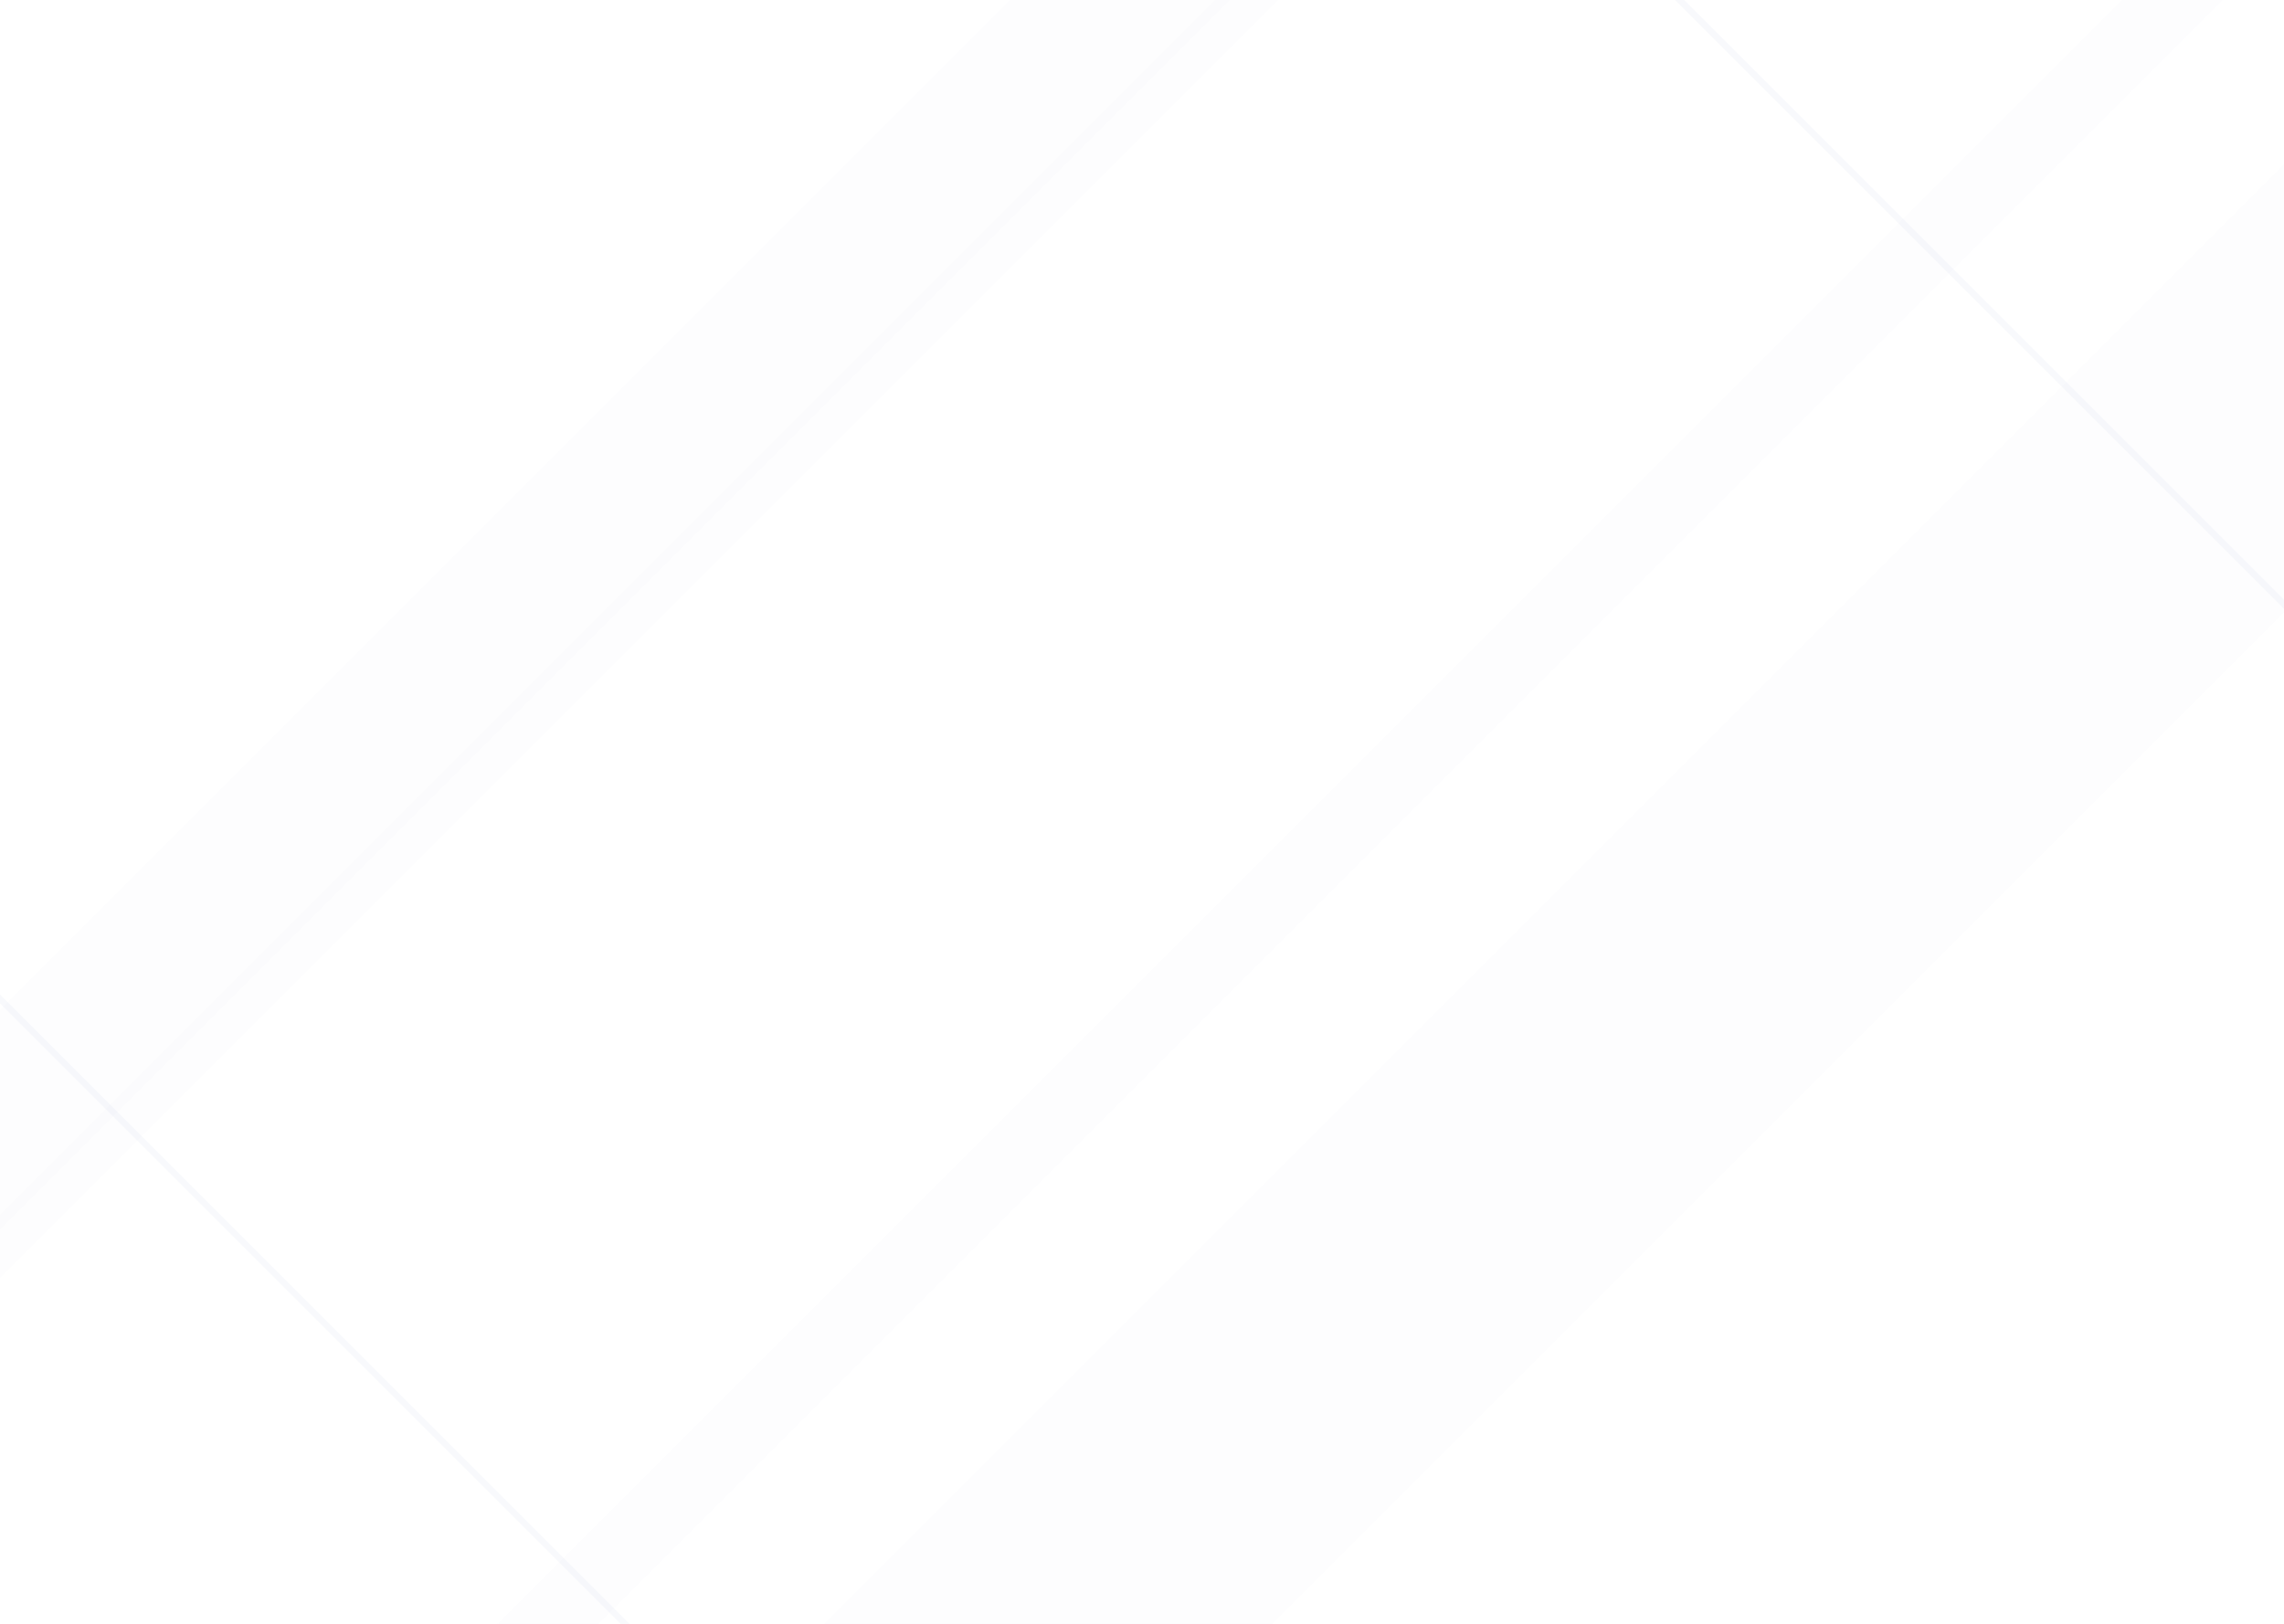 <?xml version="1.0" encoding="UTF-8"?>
<svg width="1440px" height="1024px" viewBox="0 0 1440 1024" version="1.1" xmlns="http://www.w3.org/2000/svg" xmlns:xlink="http://www.w3.org/1999/xlink">
    <defs>
        <rect id="path-1" x="0" y="0" width="1440" height="1024"></rect>
    </defs>
    <g stroke="none" stroke-width="1" fill="none" fill-rule="evenodd">
        <g>
            <g fill="#B4C0E0" fill-opacity="0.025">
                <g transform="translate(-118.956, -618.956)" id="Rectangle">
                    <polygon points="1374.616 0 1443.912 69.296 69.296 1443.912 0 1374.616"></polygon>
                </g>
            </g>
            <g fill="#B4C0E0" fill-opacity="0.025">
                <g transform="translate(-120.571, -86.071)" id="Rectangle-Copy-2">
                    <polygon points="1544.321 0 1576.141 31.82 31.82 1576.141 2.27373675e-13 1544.321"></polygon>
                </g>
            </g>
            <g fill="#B4C0E0" fill-opacity="0.025">
                <g transform="translate(-126.724, -43.724)" id="Rectangle-Copy-3">
                    <polygon points="1714.027 0 1855.448 141.421 141.421 1855.448 1.13686838e-13 1714.027"></polygon>
                </g>
            </g>
            <g fill="#B4C0E0" fill-opacity="0.025">
                <g transform="translate(-107.642, -527.642)" id="Rectangle-Copy">
                    <polygon points="1401.486 0 1421.285 19.799 19.799 1421.285 2.27373675e-13 1401.486"></polygon>
                </g>
            </g>
            <g fill="#B4C0E0" fill-opacity="0.1">
                <g transform="translate(-349.367, 280.633)" id="Rectangle-Copy">
                    <polygon points="-1.13686838e-13 2.828 2.828 0 1404.314 1401.486 1401.486 1404.314"></polygon>
                </g>
            </g>
            <g fill="#B4C0E0" fill-opacity="0.1">
                <g transform="translate(753.633, -305.367)" id="Rectangle-Copy-4">
                    <polygon points="0 2.828 2.828 0 1404.314 1401.486 1401.486 1404.314"></polygon>
                </g>
            </g>
        </g>
    </g>
</svg>
